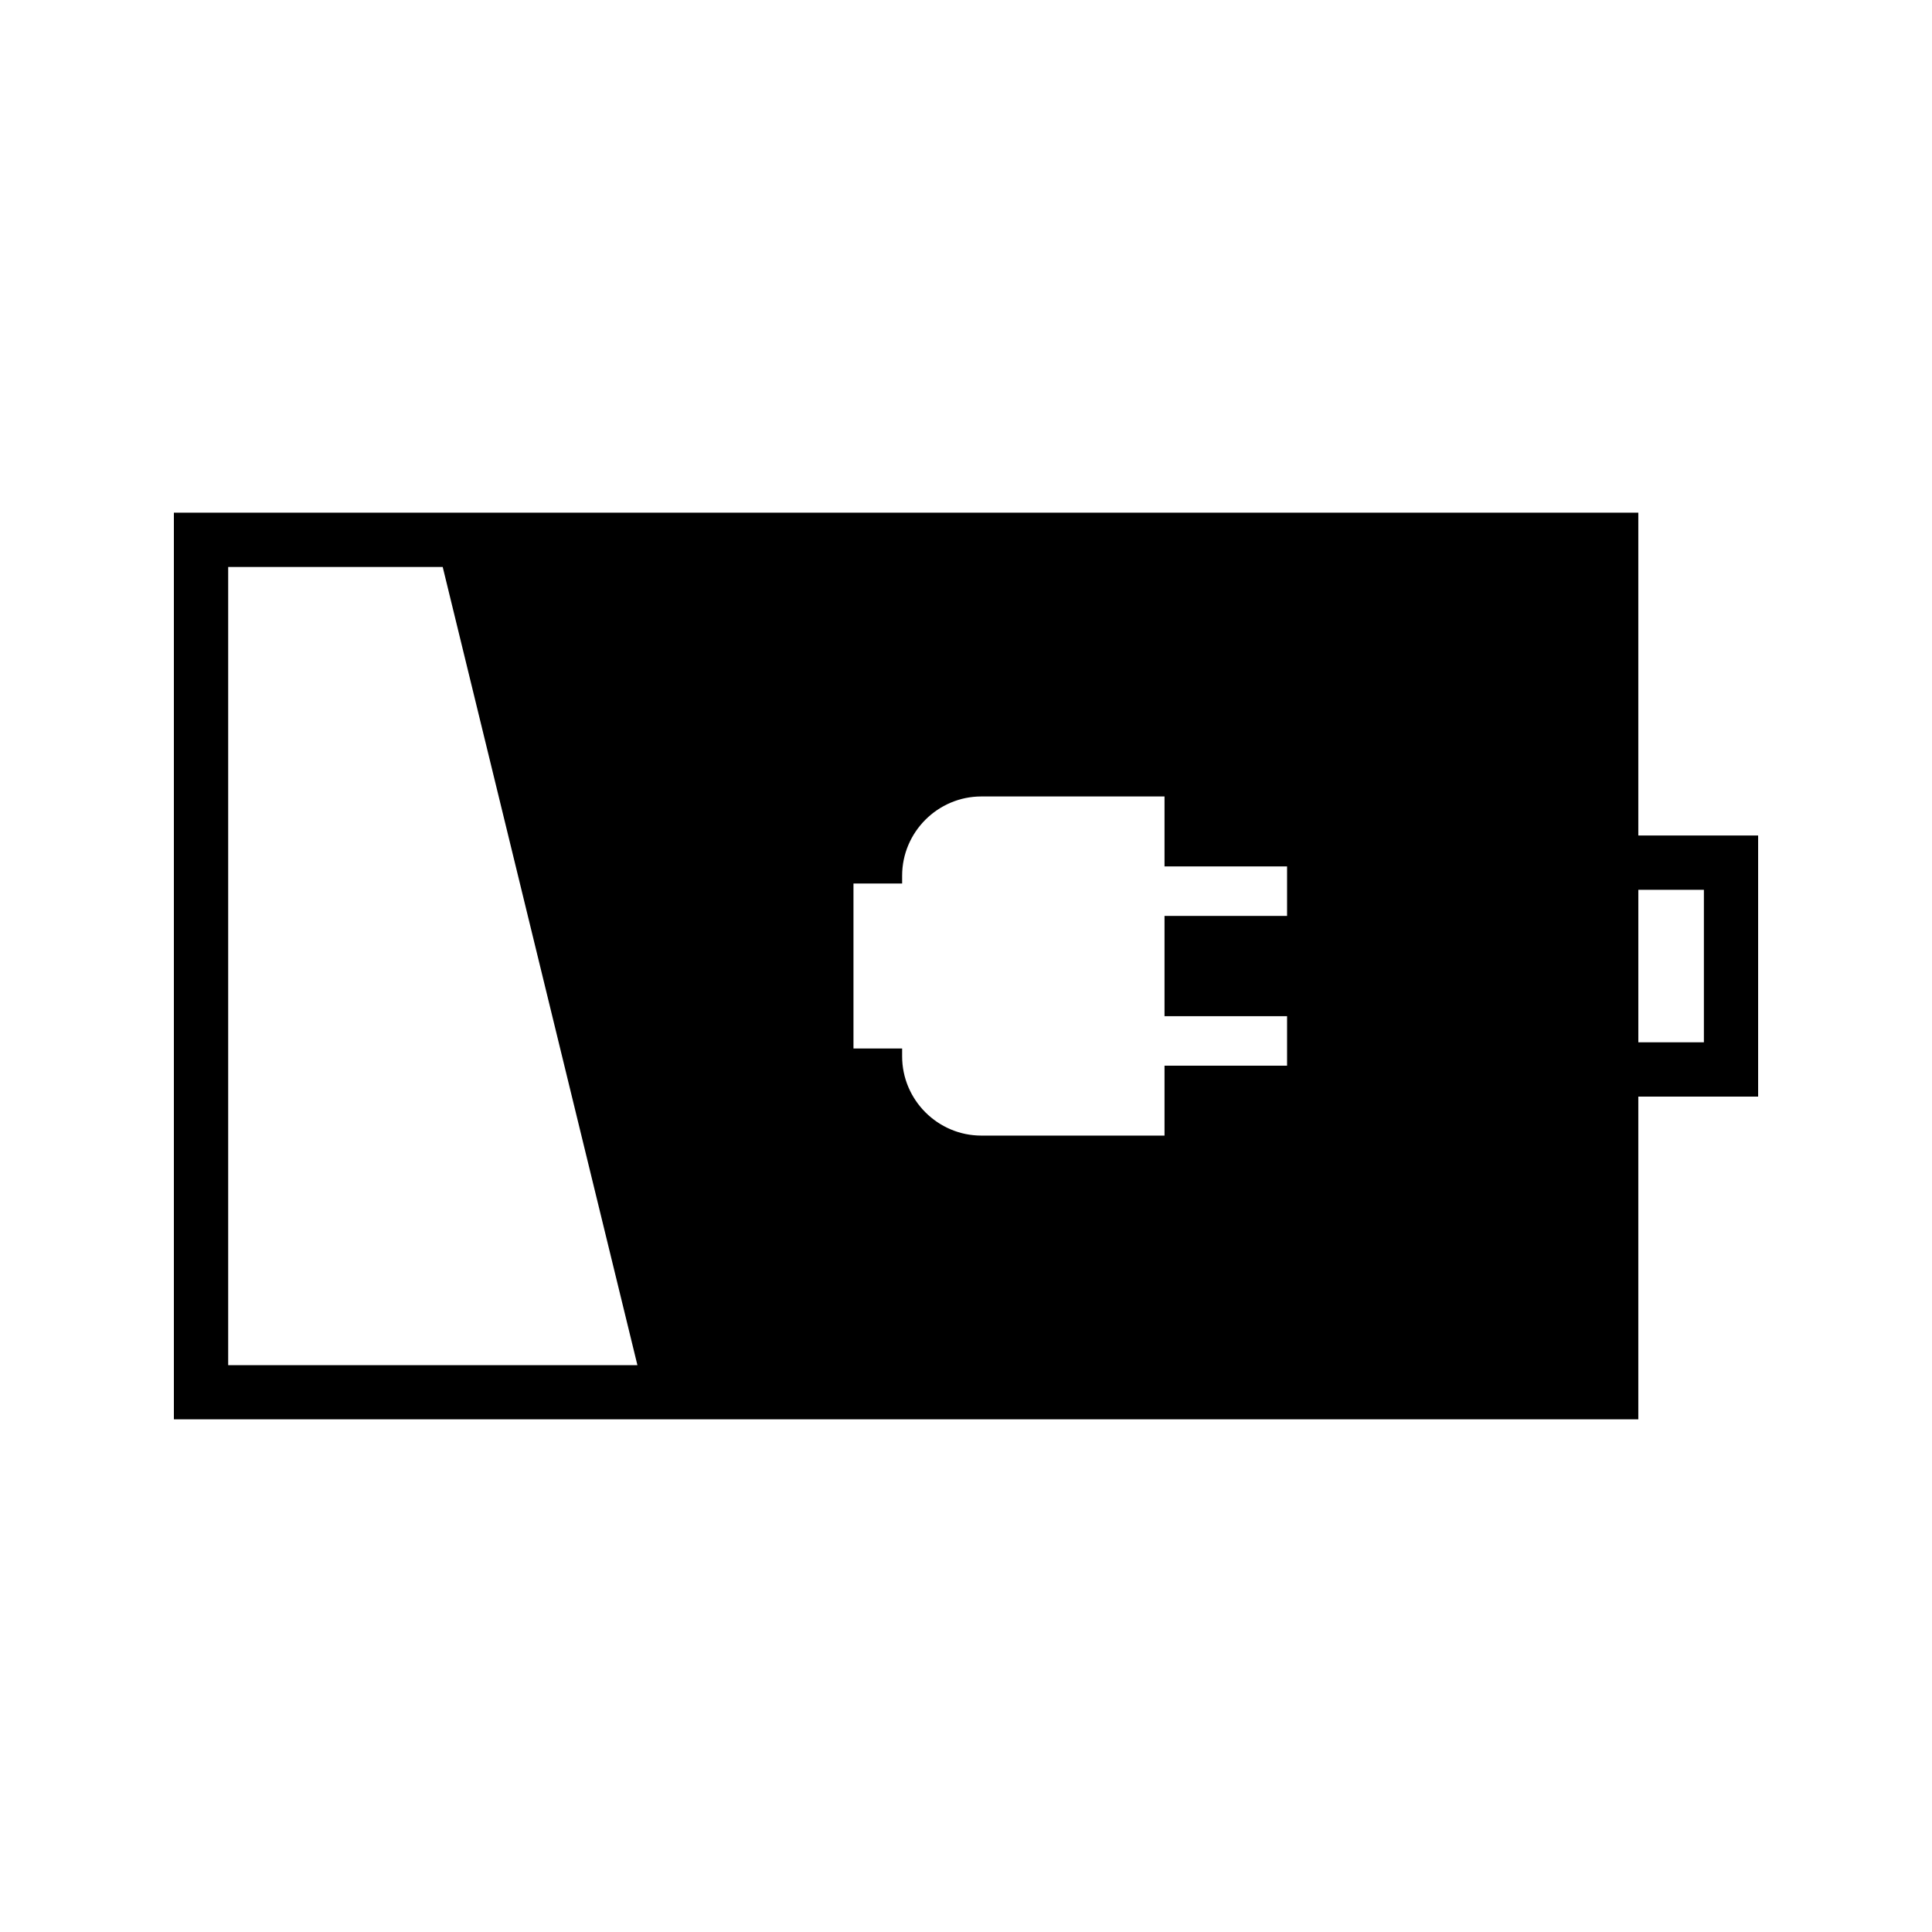 <?xml version="1.0" encoding="UTF-8"?>
<!-- Uploaded to: ICON Repo, www.svgrepo.com, Generator: ICON Repo Mixer Tools -->
<svg fill="#000000" width="800px" height="800px" version="1.1" viewBox="144 144 512 512" xmlns="http://www.w3.org/2000/svg">
 <path d="m578.17 279.87h-388.09v240.27h388.09v-85.531h31.754v-69.195h-31.754zm-207.99 98.27h12.895v-2.078c0-11.547 9.453-20.992 20.992-20.992h48.543v18.531h32.477v13.121h-32.477v26.57h32.477v13.121h-32.477v18.531h-48.543c-11.539 0-20.992-9.445-20.992-20.992v-2.086h-12.895zm-165.71 127.62v-211.5h56.855l51.598 211.52h-108.45zm391.08-125.96v40.426h-17.375v-40.426z"/>
</svg>